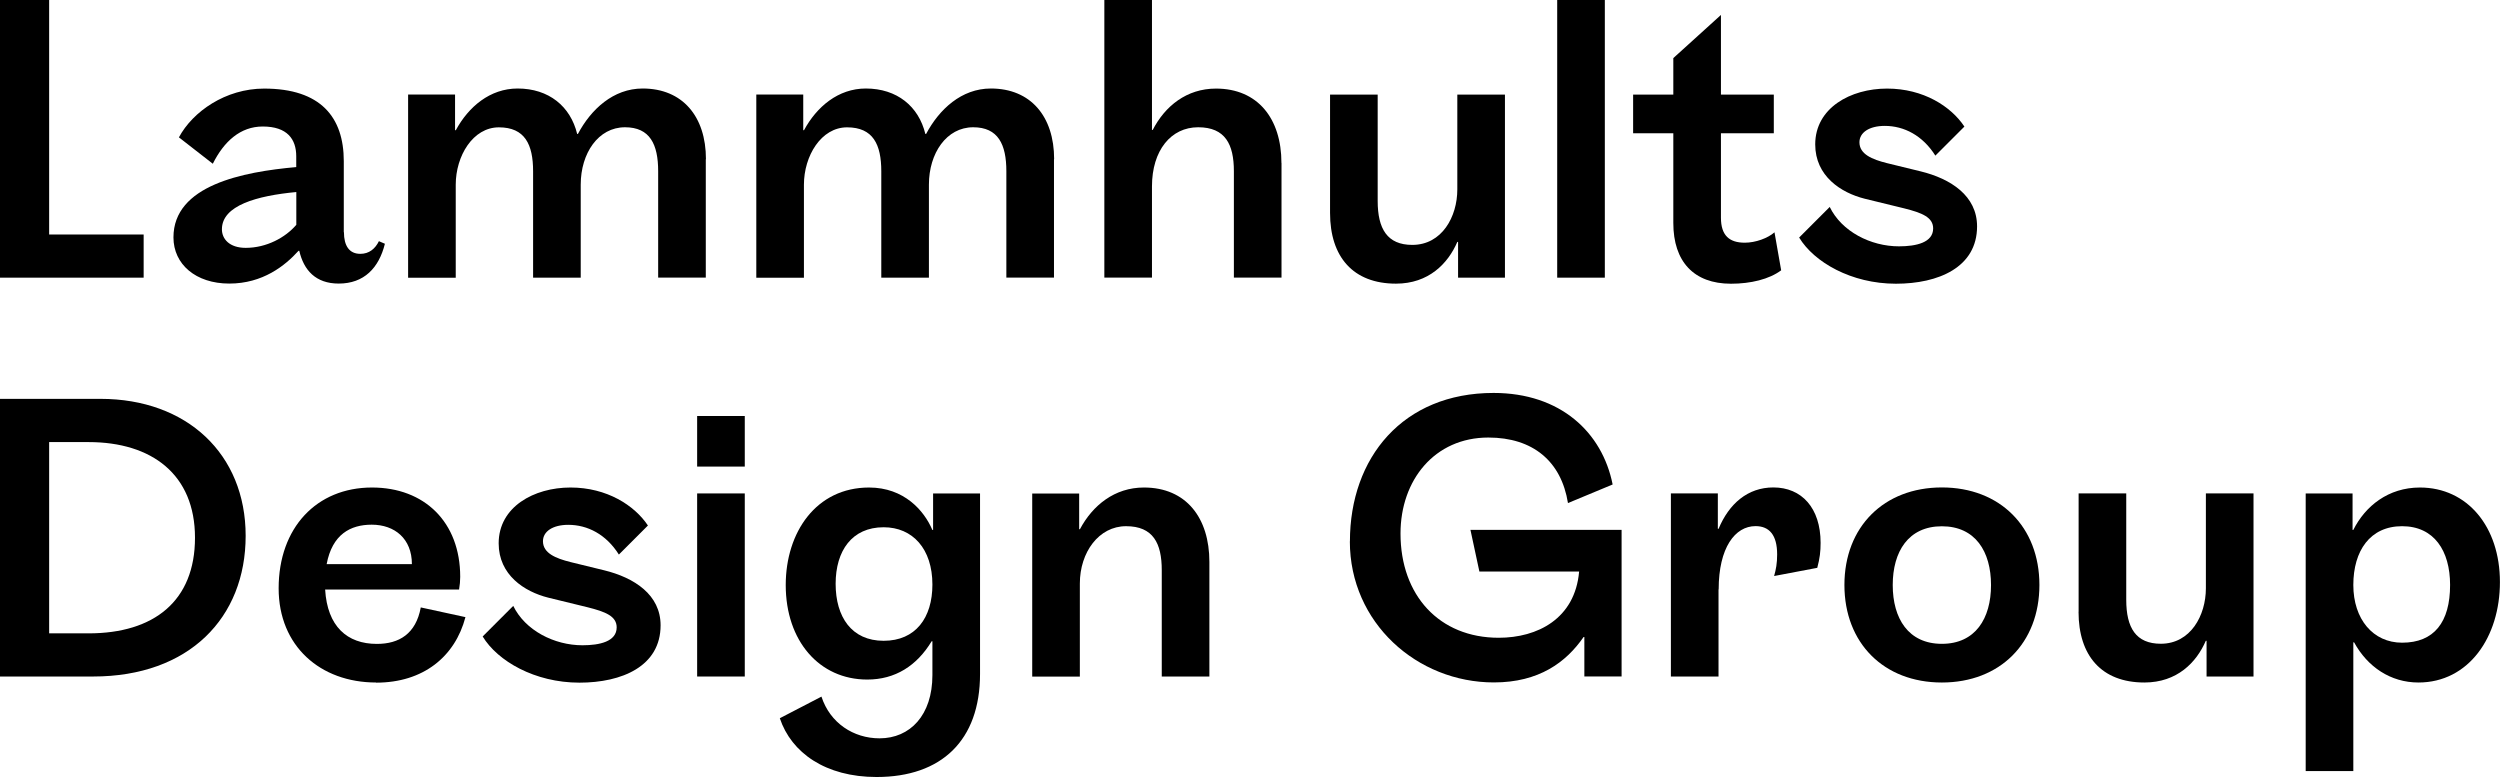 <?xml version="1.0" encoding="UTF-8"?><svg id="Layer_2" xmlns="http://www.w3.org/2000/svg" viewBox="0 0 329.63 102.45"><g id="Layer_1-2"><path d="M18.94,30.92v5.69H0V0h6.48v30.92h12.46Z"/><path d="M45.35,30.62c0,1.77.69,2.85,2.16,2.85,1.18,0,1.97-.69,2.45-1.67l.79.34c-.79,3.19-2.75,5.25-6.09,5.25-3.04,0-4.61-1.77-5.2-4.32h-.1c-1.77,1.96-4.71,4.32-9.13,4.32s-7.36-2.55-7.36-6.09c0-6.87,9.13-8.64,16.19-9.27v-1.42c0-2.26-1.18-3.93-4.42-3.93-2.94,0-5.11,1.96-6.58,4.91l-4.47-3.48c1.82-3.39,6.14-6.43,11.24-6.43,7.46,0,10.5,3.78,10.5,9.57v9.37ZM39.07,25.32c-5.2.49-9.81,1.77-9.81,4.91,0,1.27.98,2.45,3.14,2.45,2.75,0,5.25-1.37,6.67-3.04v-4.32Z"/><path d="M93.06,21v15.6h-6.28v-14.03c0-3.53-1.08-5.79-4.37-5.79-3.53,0-5.84,3.43-5.84,7.56v12.27h-6.28v-14.03c0-3.53-1.08-5.79-4.51-5.79s-5.69,3.78-5.69,7.56v12.27h-6.28V12.46h6.19v4.71h.1c1.67-3.09,4.51-5.5,8.15-5.5,4.12,0,6.97,2.36,7.85,5.99h.1c1.72-3.24,4.66-5.99,8.54-5.99,5.25,0,8.34,3.68,8.34,9.32Z"/><path d="M138.97,21v15.6h-6.28v-14.03c0-3.53-1.08-5.79-4.37-5.79-3.53,0-5.84,3.43-5.84,7.56v12.27h-6.28v-14.03c0-3.53-1.08-5.79-4.51-5.79s-5.69,3.78-5.69,7.56v12.27h-6.28V12.46h6.19v4.71h.1c1.67-3.09,4.51-5.5,8.15-5.5,4.12,0,6.97,2.36,7.85,5.99h.1c1.72-3.24,4.66-5.99,8.54-5.99,5.25,0,8.34,3.68,8.34,9.32Z"/><path d="M168.97,21.49v15.11h-6.28v-14.03c0-3.53-1.13-5.79-4.71-5.79s-6.09,3.04-6.09,7.8v12.02h-6.28V0h6.28v17.13h.1c1.62-3.14,4.47-5.45,8.34-5.45,5.49,0,8.63,3.93,8.63,9.81Z"/><path d="M175.37,28.07v-15.6h6.28v14.03c0,3.68,1.27,5.79,4.56,5.79,3.93,0,5.94-3.73,5.94-7.31v-12.51h6.28v24.14h-6.18v-4.71h-.1c-1.23,2.85-3.78,5.5-8.09,5.5-5.65,0-8.69-3.53-8.69-9.32Z"/><path d="M205.32,36.61V0h6.28v36.61h-6.28Z"/><path d="M220.63,29.39v-11.82h-5.3v-5.1h5.3v-4.81l6.28-5.69v10.5h6.97v5.1h-6.97v11.14c0,2.36,1.13,3.29,3.14,3.29,1.42,0,3.04-.59,3.92-1.37l.88,5.01c-1.57,1.18-4.02,1.77-6.62,1.77-4.91,0-7.6-2.94-7.6-8Z"/><path d="M241.25,27.28c1.57,3.24,5.4,5.2,9.13,5.2,2.26,0,4.51-.49,4.51-2.36,0-1.47-1.47-2.06-3.83-2.65l-5.2-1.27c-3.14-.79-6.52-2.99-6.52-7.16,0-4.81,4.66-7.36,9.47-7.36s8.44,2.36,10.2,5.01l-3.83,3.83c-1.67-2.65-4.12-3.92-6.67-3.92-2.06,0-3.34.88-3.34,2.16,0,1.57,1.67,2.26,3.63,2.75l4.42,1.08c4.02.98,7.46,3.24,7.46,7.26,0,5.4-5.1,7.56-10.7,7.56-5.89,0-10.8-2.85-12.76-6.09l4.02-4.02Z"/><path d="M0,89.2v-36.61h13.25c11.38,0,19.14,7.26,19.14,18.06s-7.46,18.55-20.12,18.55H0ZM11.68,83.51c8.63,0,14.03-4.27,14.03-12.61s-5.69-12.61-14.03-12.61h-5.2v25.22h5.2Z"/><path d="M49.59,89.99c-7.36,0-12.85-4.81-12.85-12.41,0-8,5-13.3,12.31-13.3,6.92,0,11.63,4.56,11.63,11.78,0,.54-.05,1.08-.15,1.67h-17.66c.29,4.86,2.89,7.17,6.82,7.17,2.94,0,5.15-1.33,5.79-4.81l5.89,1.28c-1.37,5.2-5.55,8.64-11.78,8.64ZM43.07,74.38h11.24c0-3.34-2.26-5.2-5.3-5.2-2.8,0-5.2,1.27-5.94,5.2Z"/><path d="M67.67,79.88c1.57,3.24,5.4,5.2,9.13,5.2,2.26,0,4.51-.49,4.51-2.36,0-1.47-1.47-2.06-3.83-2.65l-5.2-1.27c-3.14-.79-6.53-2.99-6.53-7.16,0-4.81,4.66-7.36,9.47-7.36s8.44,2.36,10.21,5.01l-3.83,3.83c-1.67-2.65-4.12-3.92-6.67-3.92-2.06,0-3.34.88-3.34,2.16,0,1.57,1.67,2.26,3.63,2.75l4.42,1.08c4.02.98,7.46,3.24,7.46,7.26,0,5.4-5.1,7.56-10.7,7.56-5.89,0-10.8-2.85-12.76-6.09l4.02-4.02Z"/><path d="M98.2,54.85v6.67h-6.28v-6.67h6.28ZM98.2,89.2h-6.28v-24.14h6.28v24.14Z"/><path d="M115.58,102.45c-6.72,0-11.24-3.19-12.76-7.75l5.49-2.85c1.13,3.48,4.22,5.5,7.66,5.5,4.02,0,6.97-3.04,6.97-8.34v-4.46h-.1c-1.96,3.24-4.81,5.05-8.49,5.05-6.33,0-10.75-5.1-10.75-12.46,0-6.97,4.02-12.86,10.99-12.86,4.61,0,7.26,3.04,8.34,5.59h.1v-4.81h6.19v23.8c0,8.78-5.1,13.59-13.64,13.59ZM116.51,69.52c-4.17,0-6.33,3.09-6.33,7.46s2.11,7.51,6.33,7.51,6.43-3.04,6.43-7.41c0-4.71-2.6-7.56-6.43-7.56Z"/><path d="M159.46,74.09v15.11h-6.28v-14.03c0-3.53-1.13-5.79-4.71-5.79s-6.09,3.43-6.09,7.56v12.27h-6.28v-24.14h6.19v4.71h.1c1.67-3.14,4.57-5.5,8.44-5.5,5.59,0,8.63,4.02,8.63,9.81Z"/><path d="M177.99,71.39c0-11.04,6.97-19.58,18.94-19.58,8.83,0,14.33,5.2,15.7,12.07l-5.89,2.45c-.88-5.5-4.61-8.64-10.5-8.64-7.07,0-11.58,5.59-11.58,12.66,0,8.14,5.1,13.74,12.95,13.74,5.1,0,10.06-2.5,10.6-8.73h-13.15l-1.18-5.5h19.93v19.33h-4.91v-5.2h-.1c-2.31,3.34-5.89,5.99-11.83,5.99-10.11,0-18.99-7.85-18.99-18.6Z"/><path d="M226.59,77.72v11.48h-6.28v-24.14h6.19v4.66h.1c1.37-3.29,3.83-5.45,7.22-5.45,3.73,0,6.23,2.7,6.23,7.31,0,1.13-.1,2.01-.44,3.29l-5.69,1.08c.25-.88.4-1.67.4-2.85,0-2.55-1.03-3.73-2.85-3.73-2.7,0-4.86,2.84-4.86,8.34Z"/><path d="M256.04,64.27c7.66,0,12.86,5.2,12.86,12.86s-5.2,12.86-12.86,12.86-12.85-5.2-12.85-12.86,5.2-12.86,12.85-12.86ZM256.04,84.89c4.42,0,6.48-3.34,6.48-7.75s-2.06-7.75-6.48-7.75-6.48,3.34-6.48,7.75,2.06,7.75,6.48,7.75Z"/><path d="M274.07,80.66v-15.6h6.28v14.03c0,3.68,1.27,5.79,4.56,5.79,3.92,0,5.94-3.73,5.94-7.31v-12.51h6.28v24.14h-6.19v-4.71h-.1c-1.23,2.85-3.78,5.5-8.1,5.5-5.64,0-8.68-3.53-8.68-9.32Z"/><path d="M318.88,89.99c-3.68,0-6.72-2.06-8.49-5.3h-.1v16.98h-6.28v-36.61h6.18v4.81h.1c1.57-3.14,4.61-5.59,8.78-5.59,6.28,0,10.55,5.2,10.55,12.46s-4.12,13.25-10.75,13.25ZM316.72,84.74c4.22,0,6.33-2.7,6.33-7.61,0-4.51-2.11-7.75-6.33-7.75s-6.43,3.24-6.43,7.75,2.6,7.61,6.43,7.61Z"/></g></svg>